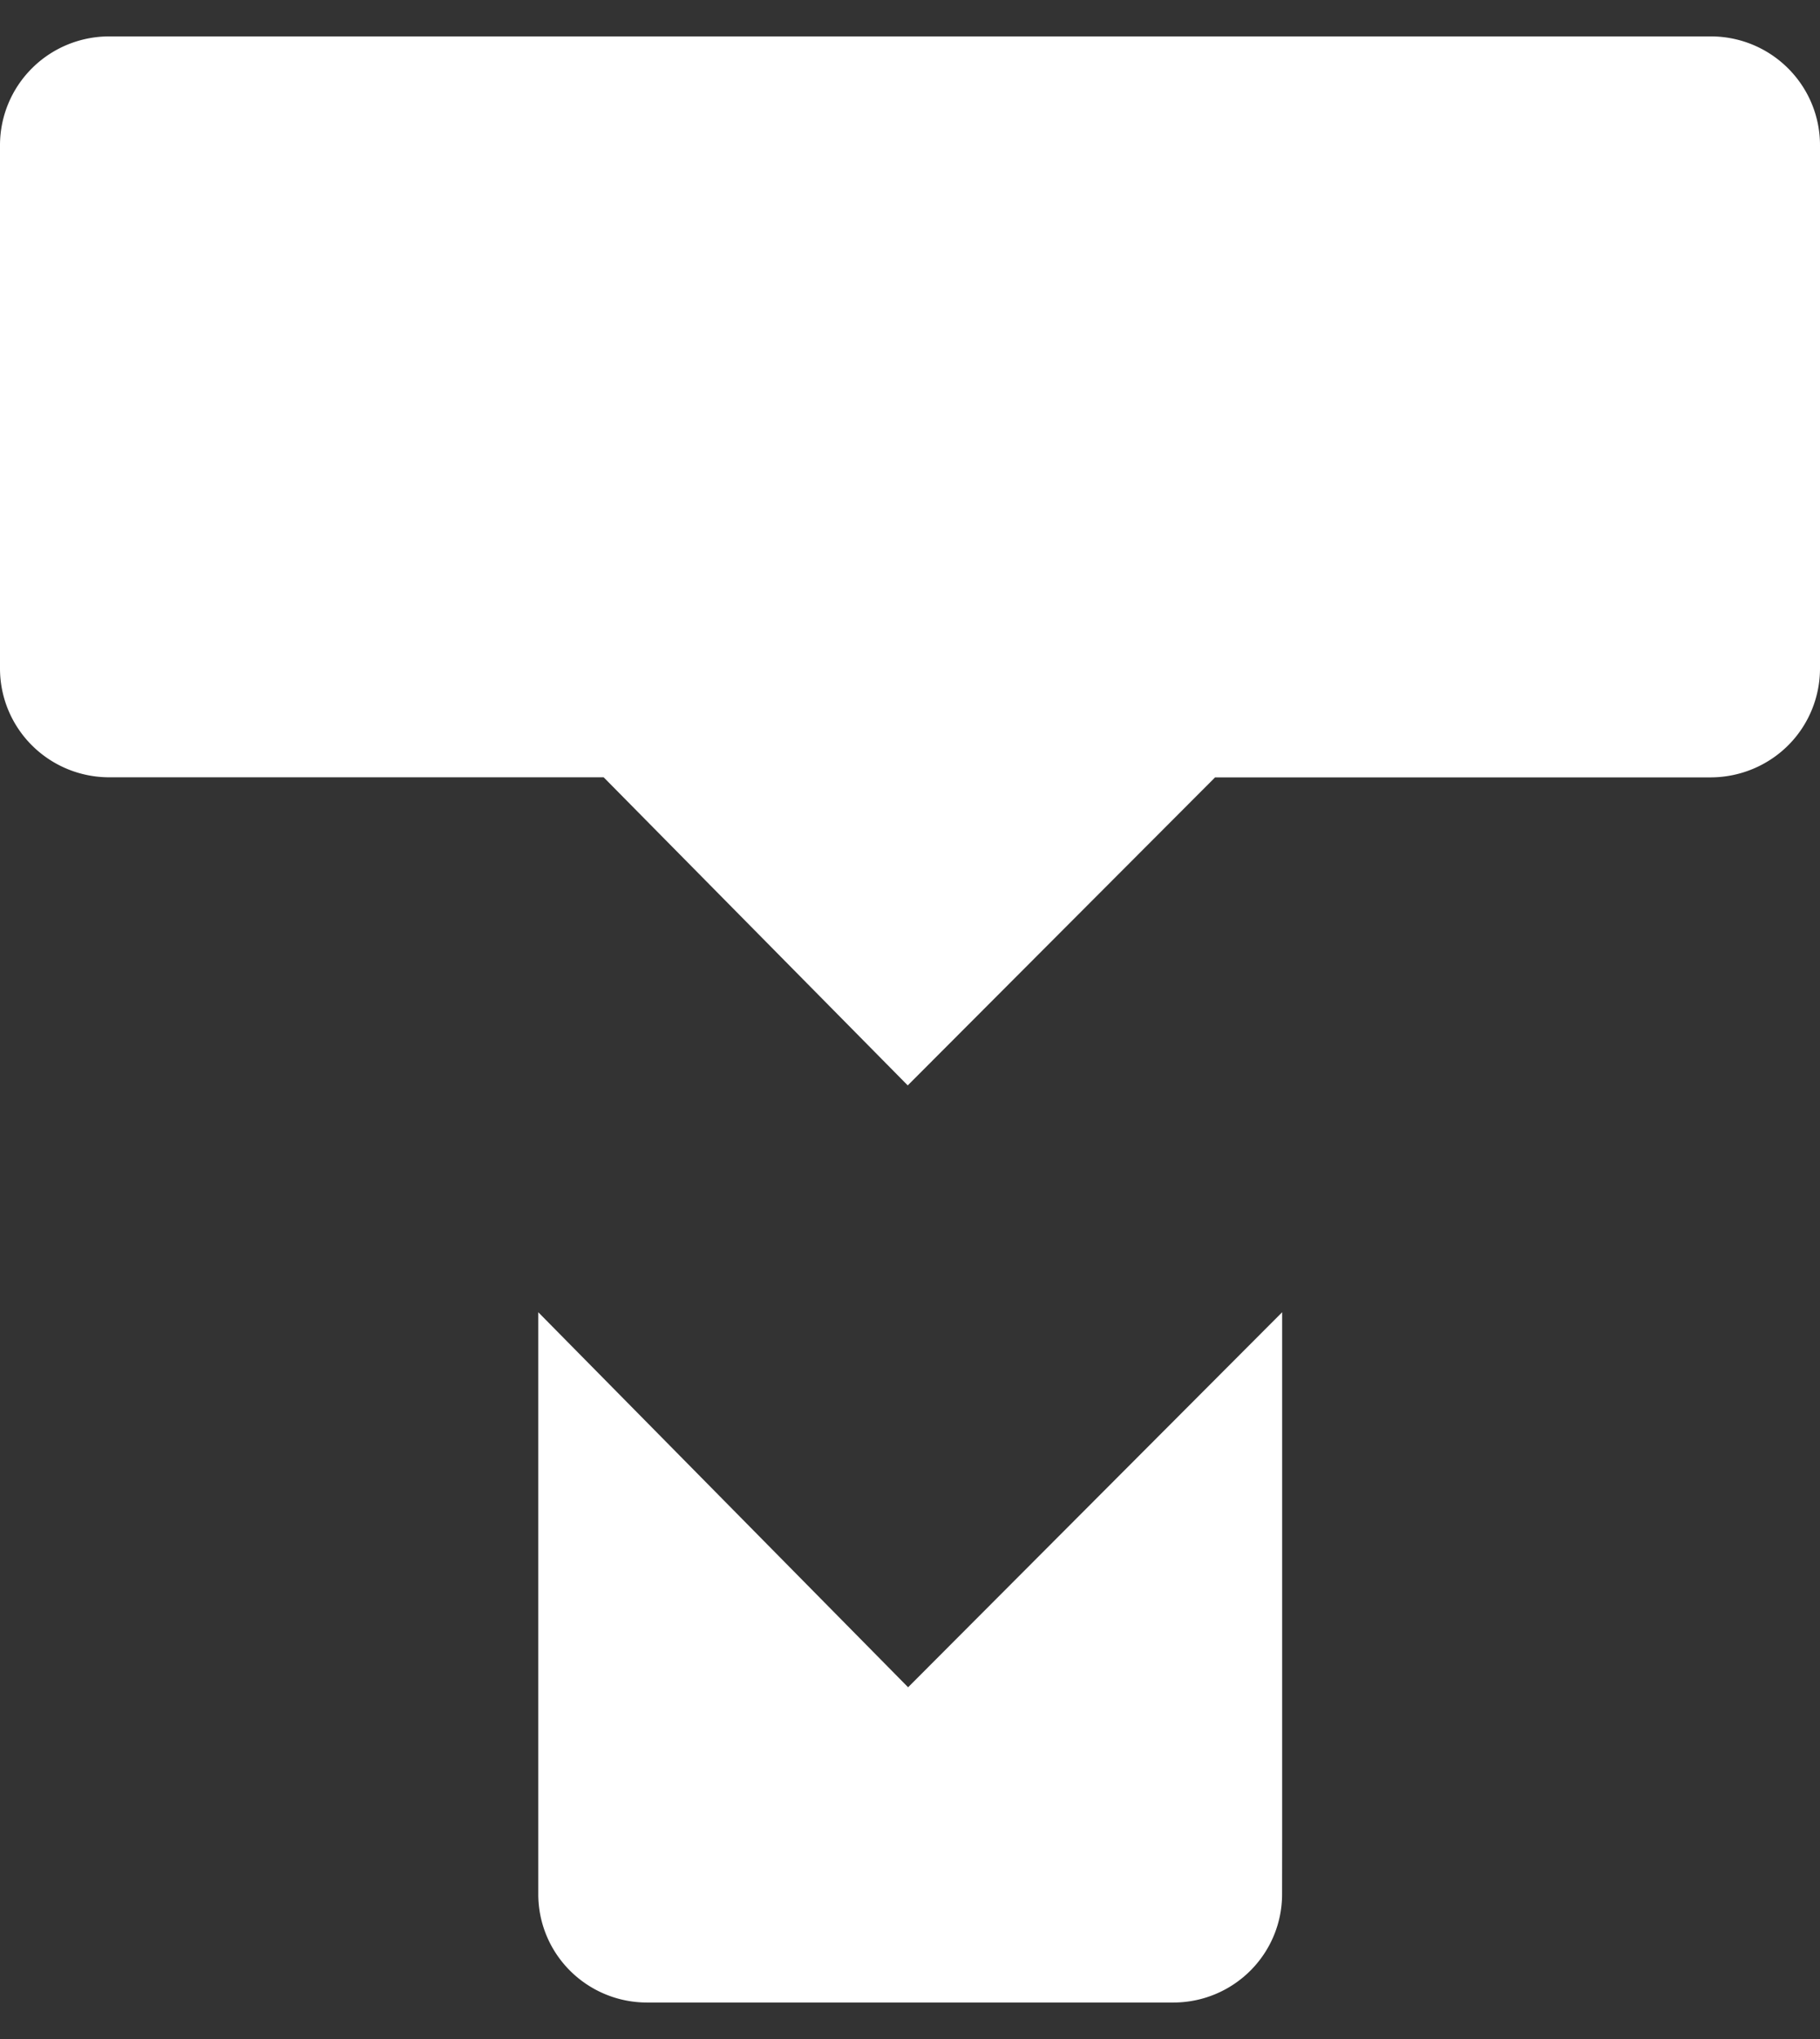 <svg xmlns="http://www.w3.org/2000/svg" width="25" height="28" viewBox="0 0 25 28"><rect x="0" y="0" width="25" height="28" fill="#333333" stroke="none"/><path fill="#fff" d="M17.612 25.254V18.02l-5.138 5.15-5.08-5.15v7.992c0 .394.157.772.437 1.051s.66.436 1.055.436h7.233c.396 0 .775-.157 1.055-.436s.437-.657.437-1.051zM23.513.5H1.492C1.096.502.716.66.437.94.157 1.22 0 1.6 0 1.994V9.18c0 .395.157.774.437 1.054s.659.438 1.055.44h6.8l4.177 4.231 4.222-4.23h6.817c.396-.003.776-.161 1.056-.441S25 9.573 25 9.179V1.994c0-.394-.156-.772-.435-1.052A1.5 1.5 0 0 0 23.513.5"/></svg>